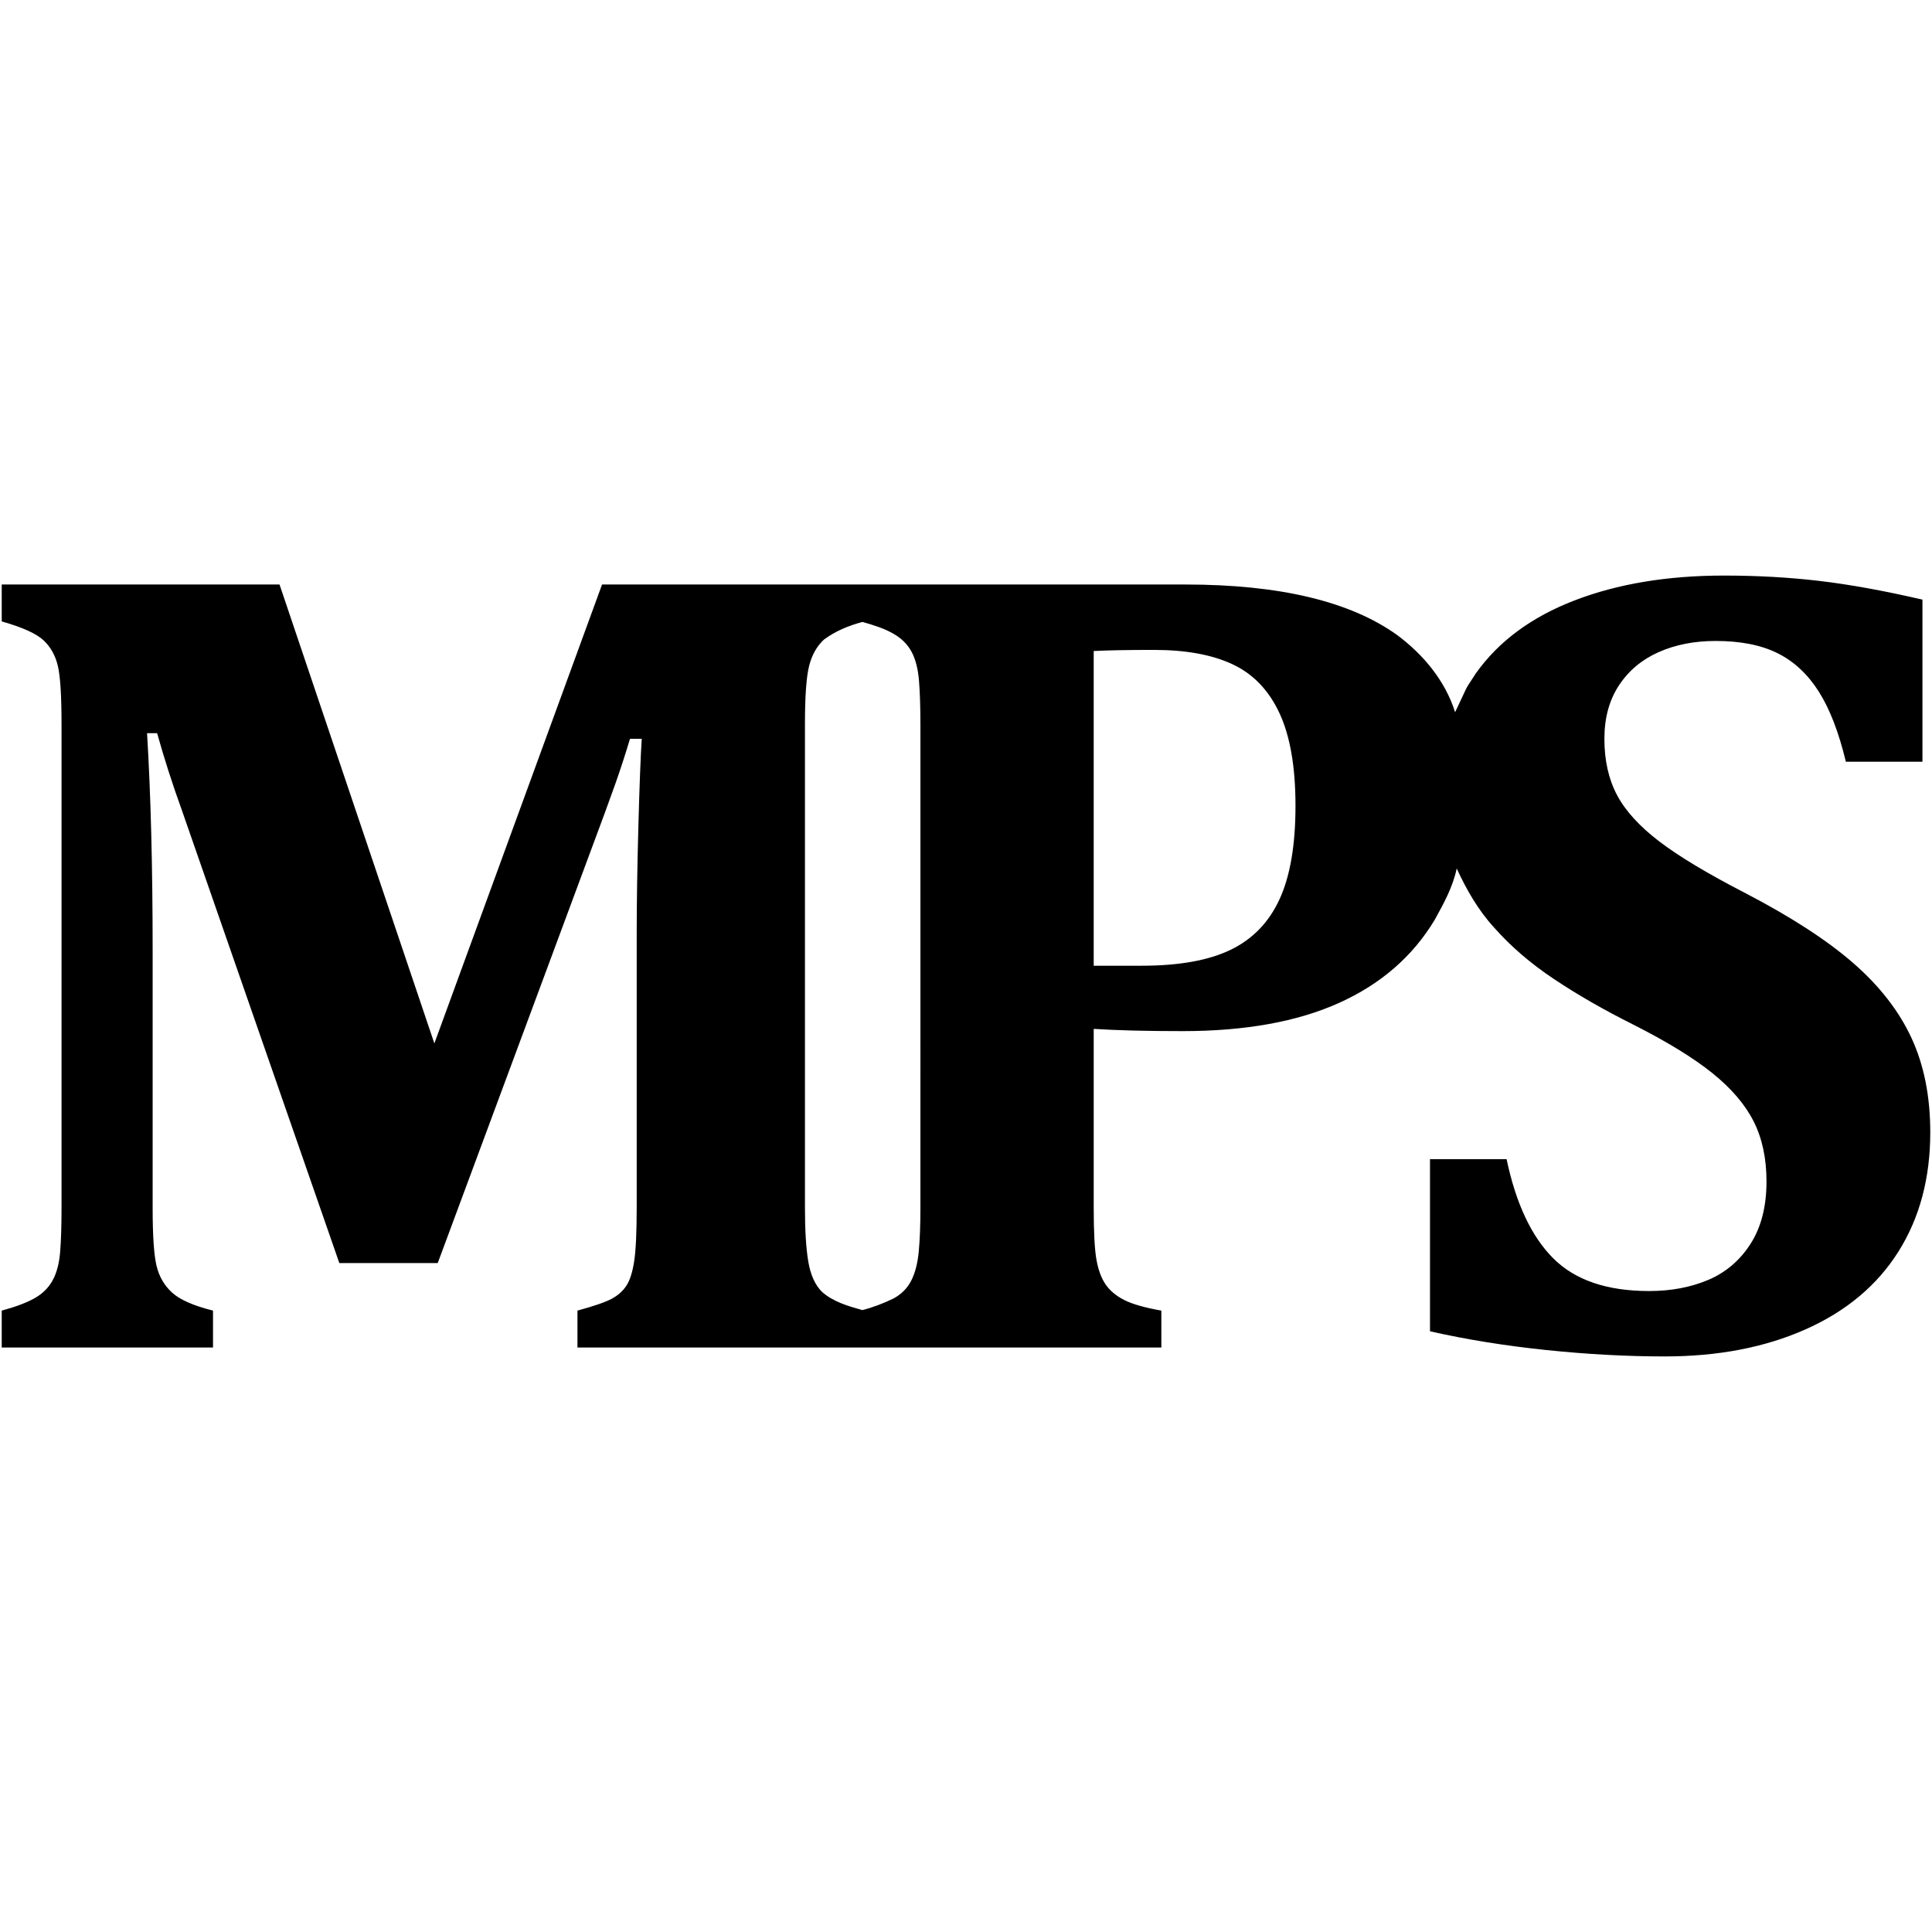 <svg xmlns="http://www.w3.org/2000/svg" viewBox="0 0 1024 1024"><path d="M913.764 305.062q26.366 0 50.364 2.814 23.996 2.816 54.808 9.926v85.914h-40.588q-5.628-23.404-14.368-37.18t-21.776-20.294-32.884-6.518q-16.888 0-30.22 5.926-13.33 5.926-21.034 17.628-7.702 11.702-7.702 28.292 0 17.184 6.666 29.774 6.666 12.592 22.368 24.59 15.7 11.998 45.624 27.404 36.44 18.96 57.326 37.18t30.81 39.7q9.926 21.478 9.926 49.92 0 36.44-16.888 63.252-16.886 26.81-49.178 41.18-32.292 14.368-74.658 14.368-30.218 0-62.956-3.408-32.736-3.406-61.474-9.924v-91.248h40.588q7.406 35.256 24.738 52.586 17.332 17.332 50.808 17.332 17.48 0 31.404-5.926 13.924-5.924 22.368-19.108t8.444-33.034q0-18.368-6.814-31.848t-21.924-25.626-42.07-25.774q-23.108-11.554-41.772-23.998-18.664-12.442-31.848-27.404c-8.398-9.184-14.602-20.014-19.766-31.262-2.008 9.772-6.908 18.622-11.68 27.262q-17.478 29.034-50.66 43.996-33.182 14.96-82.954 14.96-28.736 0-47.104-1.184v94.802q0 19.554 1.48 27.7 1.482 8.148 4.89 13.036 3.406 4.888 9.776 8.148 6.37 3.258 19.702 5.628v19.554H306.064v-19.554q13.036-3.554 18.072-6.22 5.038-2.668 7.852-6.964 2.814-4.294 4.148-13.034 1.332-8.74 1.332-28.886V494.372q0-23.996.89-56.586.888-32.588 1.776-46.216h-6.22q-3.556 11.85-7.556 23.256-3.998 11.406-14.96 40.736L232 669.462h-52.142L96.312 429.196q-7.406-20.442-13.034-40.588h-5.334q2.964 48.882 2.962 115.542v136.28q.002 21.922 2.074 30.514 2.074 8.592 8.296 14.22 6.222 5.63 21.626 9.48v19.554H.916v-19.554q10.962-2.962 17.332-6.518 6.37-3.554 9.628-9.48 3.26-5.924 4-15.108t.74-23.406V383.868q0-22.516-1.926-30.812-1.924-8.294-7.554-13.628-5.628-5.332-22.22-10.072v-19.554h147.242l82.064 243.23 88.878-243.23h309.174q74.954 0 112.282 26.812c13.794 10.24 25.494 24.266 30.68 40.89 7.876-16.396 3.926-9.692 10.988-20.596q18.072-25.478 52.29-38.662t79.25-13.184zM457.14 329.64c-7.32 1.932-14.328 4.838-20.424 9.344q-5.63 5.184-7.852 13.924t-2.222 30.96v256.264q0 18.072 1.778 28.59t7.258 15.998c5.954 5.278 13.89 7.56 21.398 9.654 5.676-1.446 11.138-3.558 16.402-6.1q6.37-3.406 9.48-9.48 3.112-6.072 4-15.404.89-9.332.888-23.554V384.46q.002-13.924-.74-23.404-.74-9.48-3.852-15.406-3.11-5.926-9.48-9.628c-5.162-3.012-10.924-4.744-16.634-6.382zm154.544 14.824q-20.738.002-31.996.594v166.794h25.478q29.626 0 47.106-8.444 17.478-8.442 25.922-26.81t8.444-49.476q0-30.812-8.444-49.032t-24.738-25.922-41.772-7.704z"/></svg>
